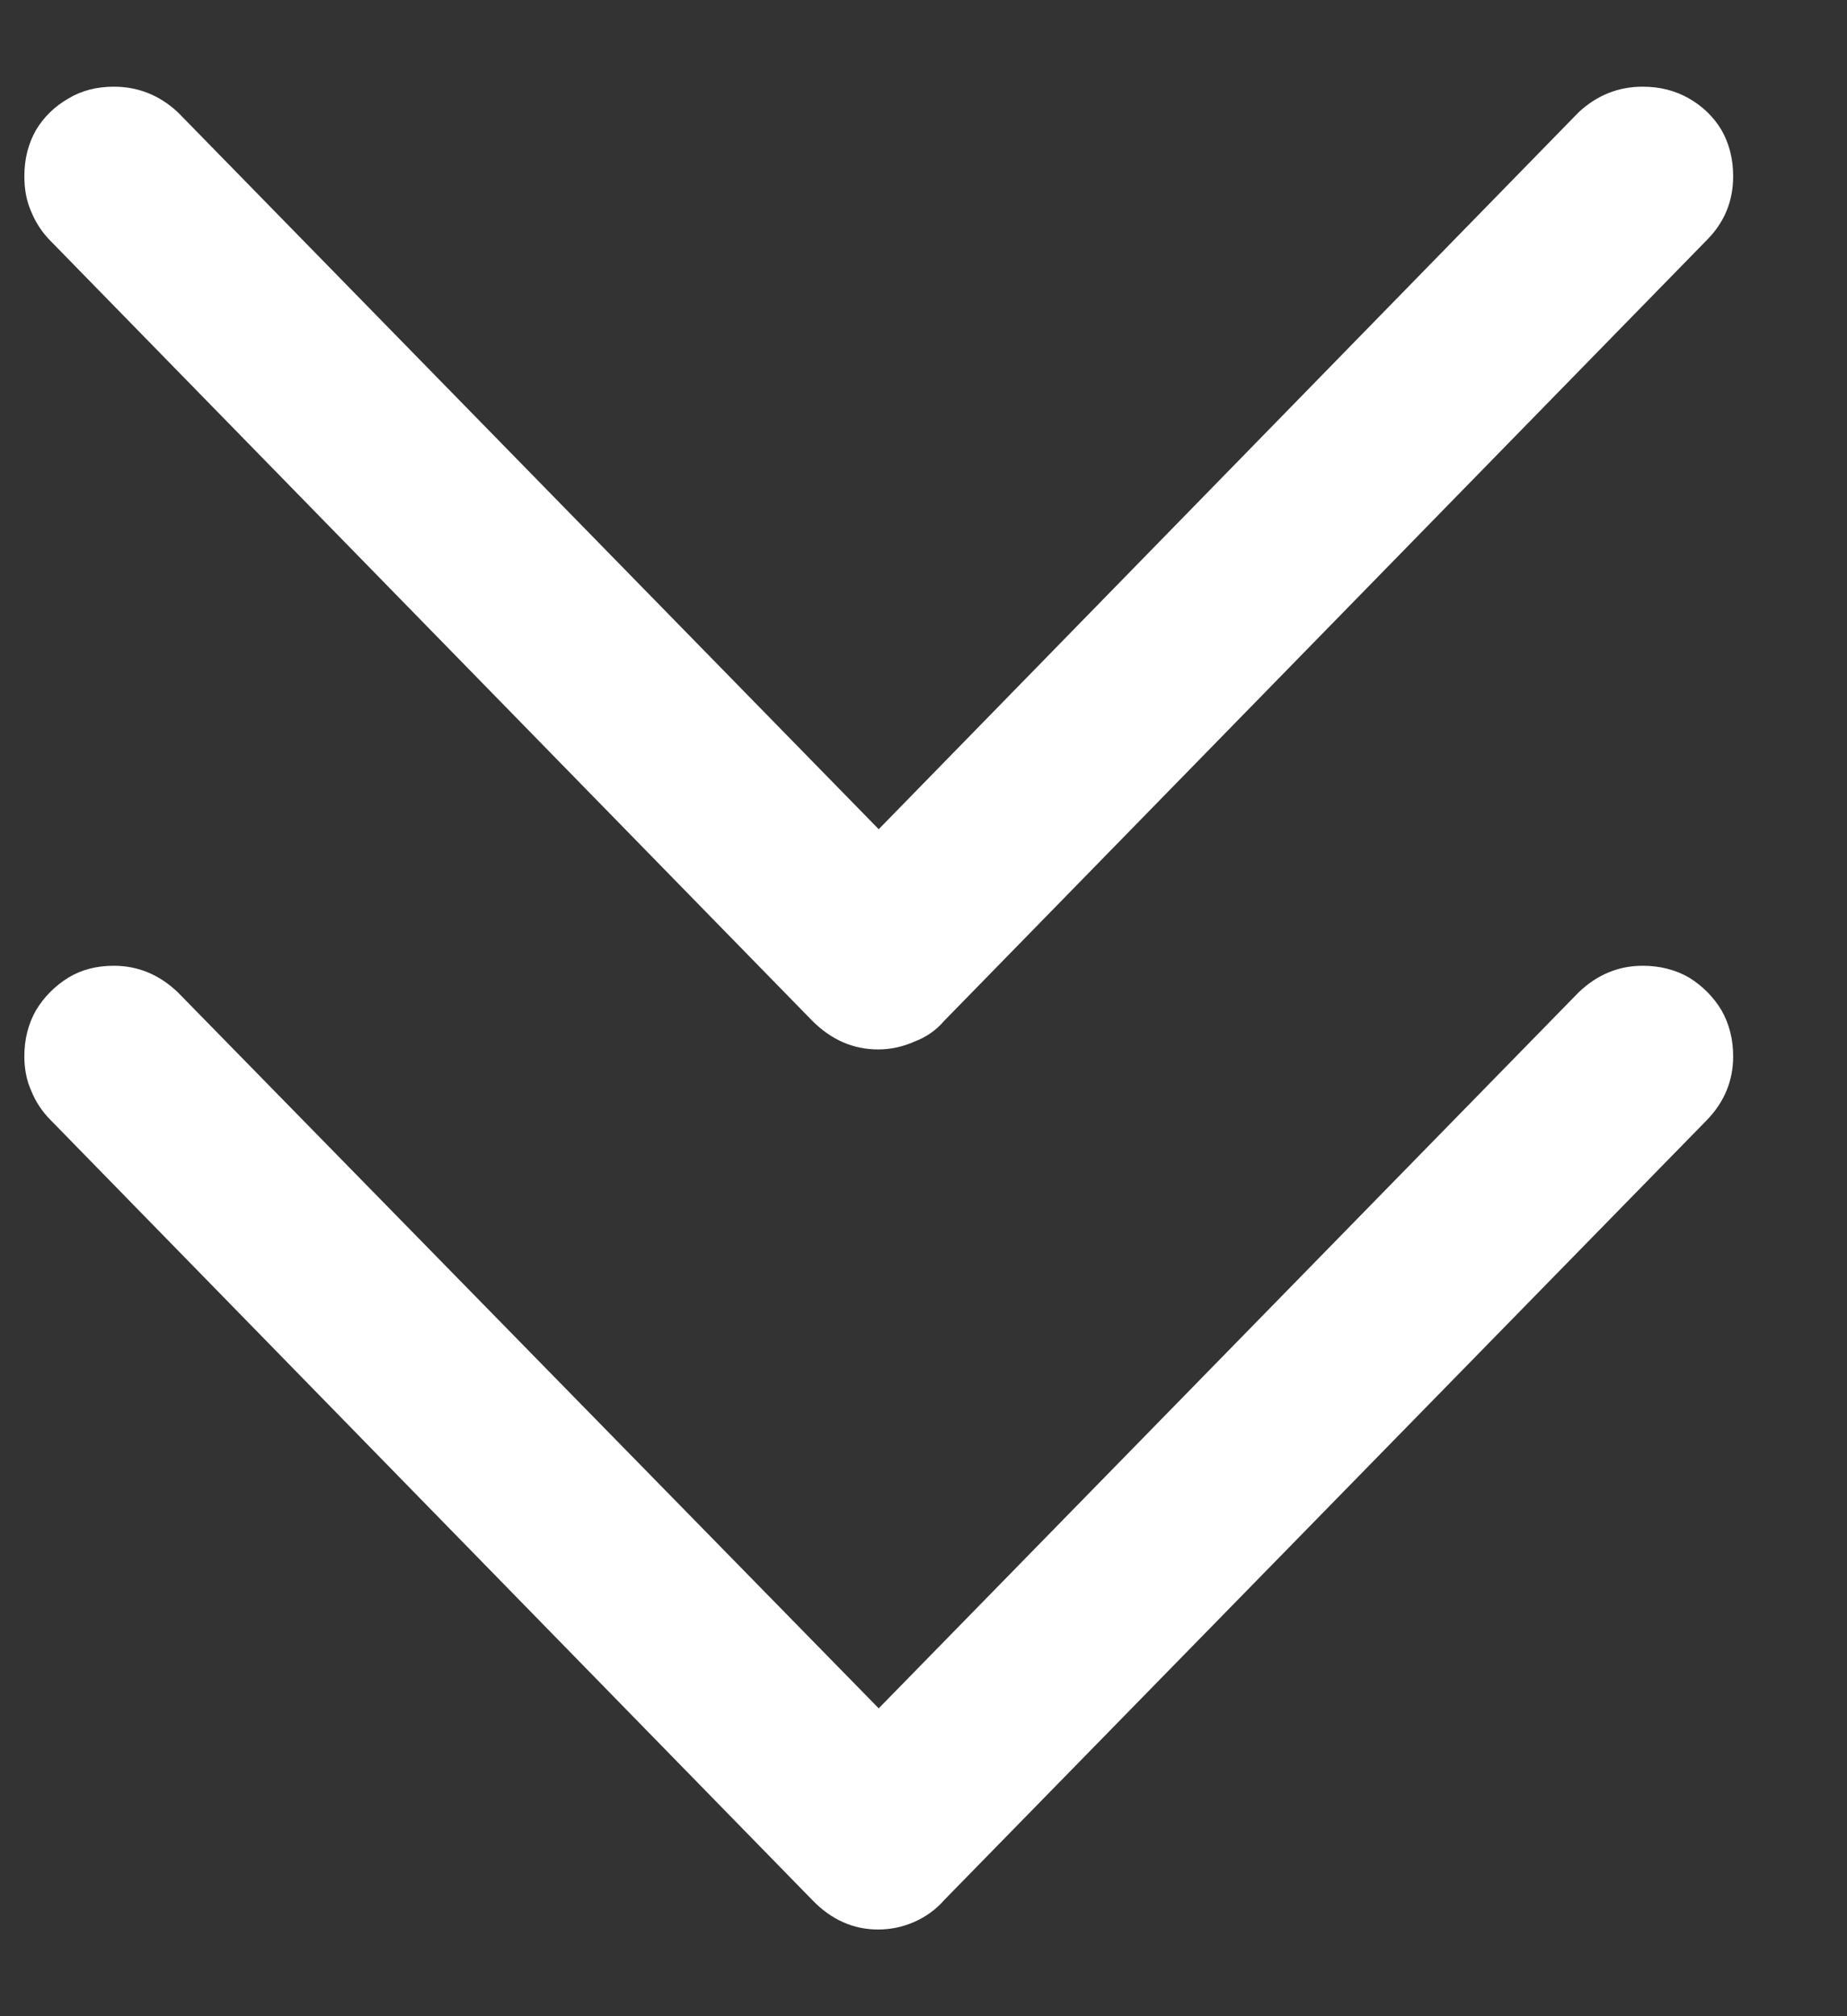 <svg width="11" height="12" viewBox="0 0 11 12" fill="none" xmlns="http://www.w3.org/2000/svg">
<rect x="0" y="0" width="11" height="12" fill="#333333" stroke="none"/>
<path d="M0.145 1.049C0.145 0.947 0.168 0.855 0.215 0.773C0.262 0.695 0.326 0.633 0.408 0.586C0.486 0.539 0.576 0.516 0.678 0.516C0.822 0.516 0.949 0.566 1.059 0.668L5.547 5.256H4.92L9.402 0.668C9.512 0.566 9.639 0.516 9.783 0.516C9.885 0.516 9.977 0.539 10.059 0.586C10.141 0.633 10.205 0.695 10.252 0.773C10.299 0.855 10.322 0.947 10.322 1.049C10.322 1.197 10.27 1.324 10.164 1.43L5.623 6.076C5.576 6.131 5.518 6.172 5.447 6.199C5.377 6.23 5.305 6.246 5.23 6.246C5.082 6.246 4.951 6.189 4.838 6.076L0.303 1.436C0.252 1.385 0.213 1.326 0.186 1.26C0.158 1.197 0.145 1.127 0.145 1.049ZM0.145 6.287C0.145 6.186 0.168 6.094 0.215 6.012C0.262 5.934 0.326 5.869 0.408 5.818C0.486 5.771 0.576 5.748 0.678 5.748C0.822 5.748 0.949 5.801 1.059 5.906L5.547 10.488H4.92L9.402 5.906C9.512 5.801 9.639 5.748 9.783 5.748C9.885 5.748 9.977 5.771 10.059 5.818C10.141 5.869 10.205 5.934 10.252 6.012C10.299 6.094 10.322 6.186 10.322 6.287C10.322 6.432 10.27 6.559 10.164 6.668L5.623 11.309C5.576 11.363 5.518 11.406 5.447 11.438C5.377 11.469 5.305 11.484 5.23 11.484C5.082 11.484 4.951 11.426 4.838 11.309L0.303 6.668C0.252 6.617 0.213 6.559 0.186 6.492C0.158 6.43 0.145 6.361 0.145 6.287Z" fill="white"/>
</svg>
